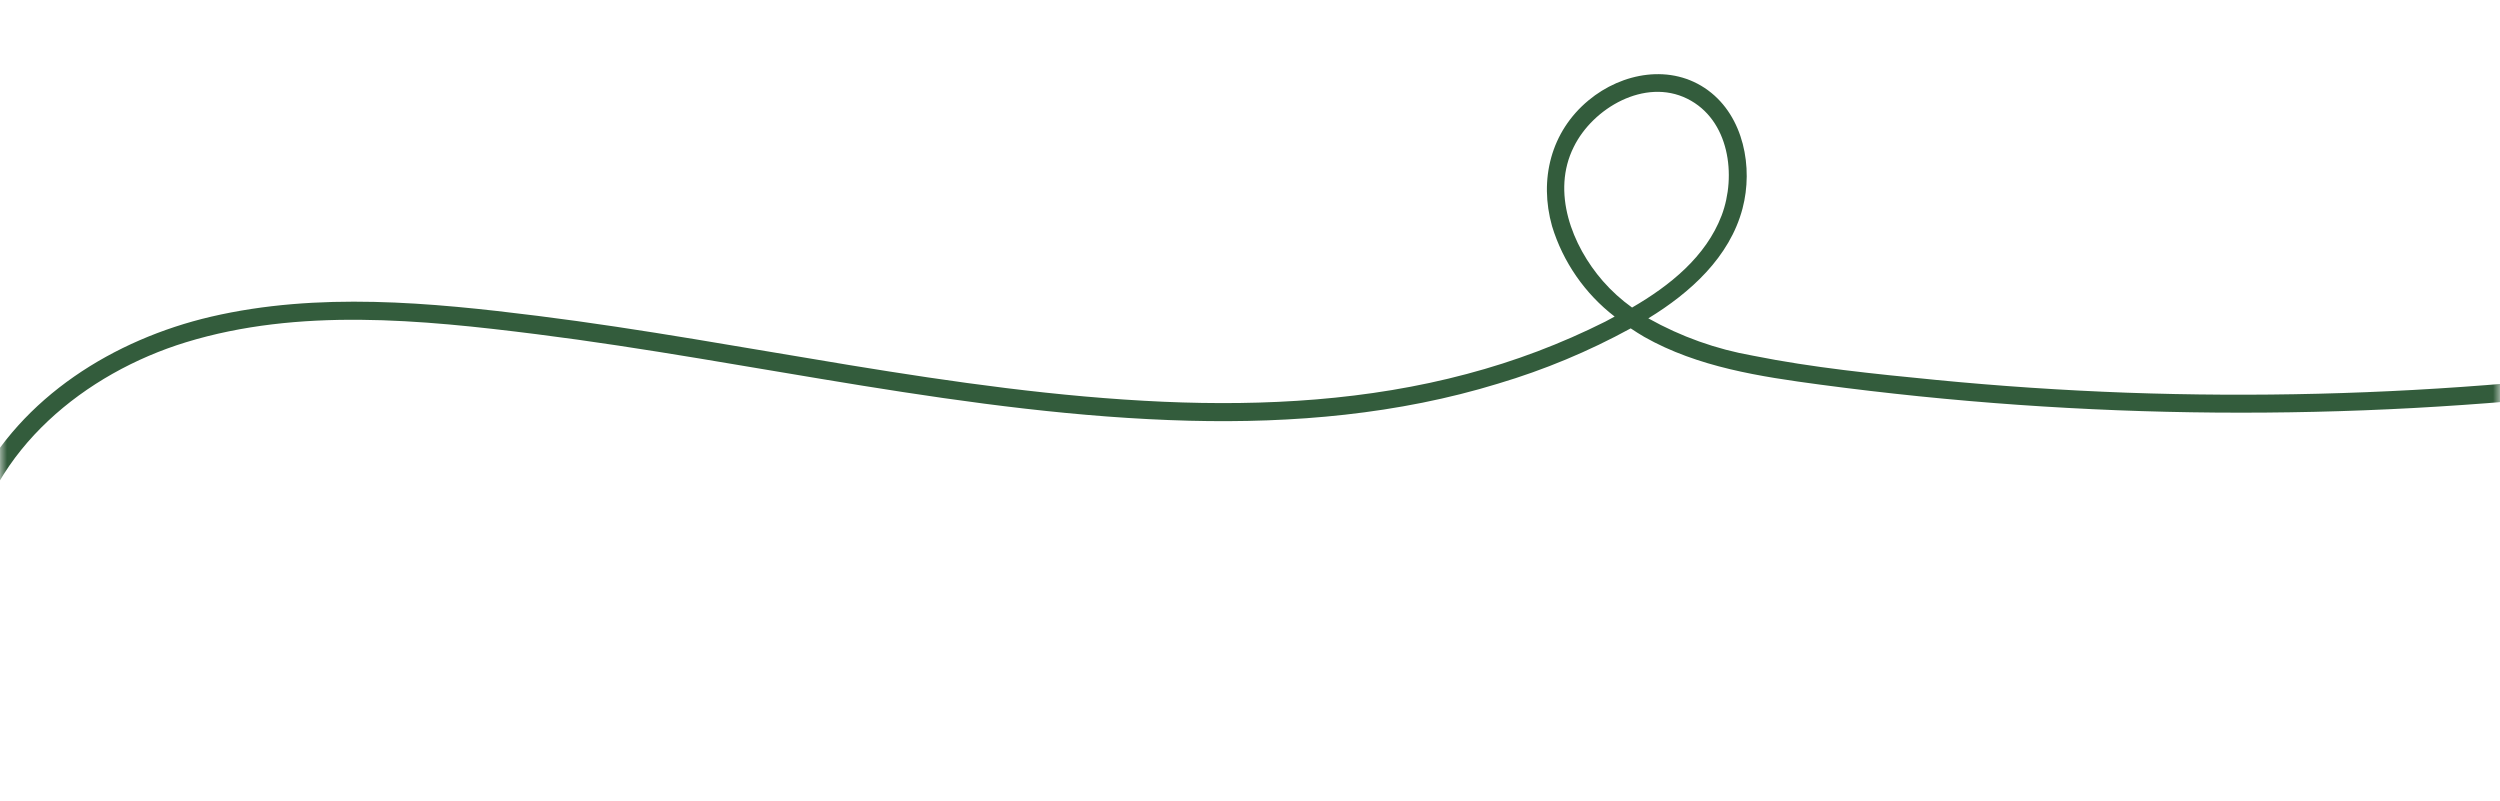 <svg xmlns="http://www.w3.org/2000/svg" width="178" height="57" viewBox="0 0 178 57" fill="none"><mask id="mask0_135_5124" style="mask-type:luminance" maskUnits="userSpaceOnUse" x="0" y="0" width="178" height="57"><path d="M0 0H178V56.026H0V0Z" fill="white"></path></mask><g mask="url(#mask0_135_5124)"><path d="M38.2 23.794C53.697 25.749 69.009 29.549 84.677 29.956C92.084 30.144 99.55 29.497 106.666 27.314C109.953 26.335 113.1 25.025 116.107 23.38C116.42 23.592 116.742 23.793 117.07 23.986C120.888 26.149 125.342 26.817 129.628 27.39C134.307 28.014 139.001 28.494 143.711 28.825C153.083 29.484 162.457 29.559 171.836 29.051C174.164 28.923 176.492 28.763 178.814 28.567C178.979 28.535 179.111 28.453 179.213 28.321C179.315 28.186 179.357 28.037 179.341 27.868C179.324 27.702 179.255 27.563 179.131 27.45C179.007 27.339 178.86 27.282 178.692 27.283C169.617 28.058 160.529 28.284 151.427 27.96C146.885 27.794 142.347 27.49 137.816 27.047C133.478 26.622 129.093 26.184 124.818 25.326C122.181 24.861 119.696 23.974 117.36 22.666C120.334 20.852 123.157 18.312 124.069 14.841C124.835 11.934 124.161 8.302 121.614 6.432C119.003 4.512 115.491 5.161 113.109 7.14C110.414 9.373 109.573 12.784 110.506 16.104C110.897 17.382 111.473 18.569 112.233 19.668C112.994 20.765 113.904 21.723 114.963 22.54L114.303 22.896C111.143 24.481 107.853 25.725 104.434 26.628C97.411 28.502 90.063 28.923 82.826 28.604C67.826 27.939 53.16 24.36 38.303 22.492C30.641 21.531 22.641 20.776 15.024 22.549C8.112 24.166 1.534 28.251 -1.753 34.708C-2.508 36.211 -3.039 37.789 -3.344 39.444C-3.358 39.526 -3.358 39.611 -3.34 39.693C-3.32 39.777 -3.287 39.852 -3.239 39.922C-3.19 39.992 -3.128 40.05 -3.058 40.095C-2.985 40.141 -2.908 40.172 -2.823 40.187C-2.739 40.202 -2.656 40.199 -2.572 40.181C-2.49 40.163 -2.412 40.129 -2.343 40.08C-2.273 40.031 -2.215 39.972 -2.169 39.899C-2.124 39.829 -2.092 39.749 -2.078 39.667C-0.649 31.995 6.07 26.569 13.236 24.37C21.285 21.904 29.986 22.76 38.2 23.794ZM114.118 20.005C111.922 17.48 110.448 13.668 112.049 10.466C113.408 7.69 117.116 5.534 120.13 7.027C123.142 8.519 123.649 12.515 122.58 15.343C121.461 18.279 118.887 20.342 116.203 21.898C115.435 21.346 114.74 20.716 114.118 20.005Z" fill="#335C3C"></path></g></svg>